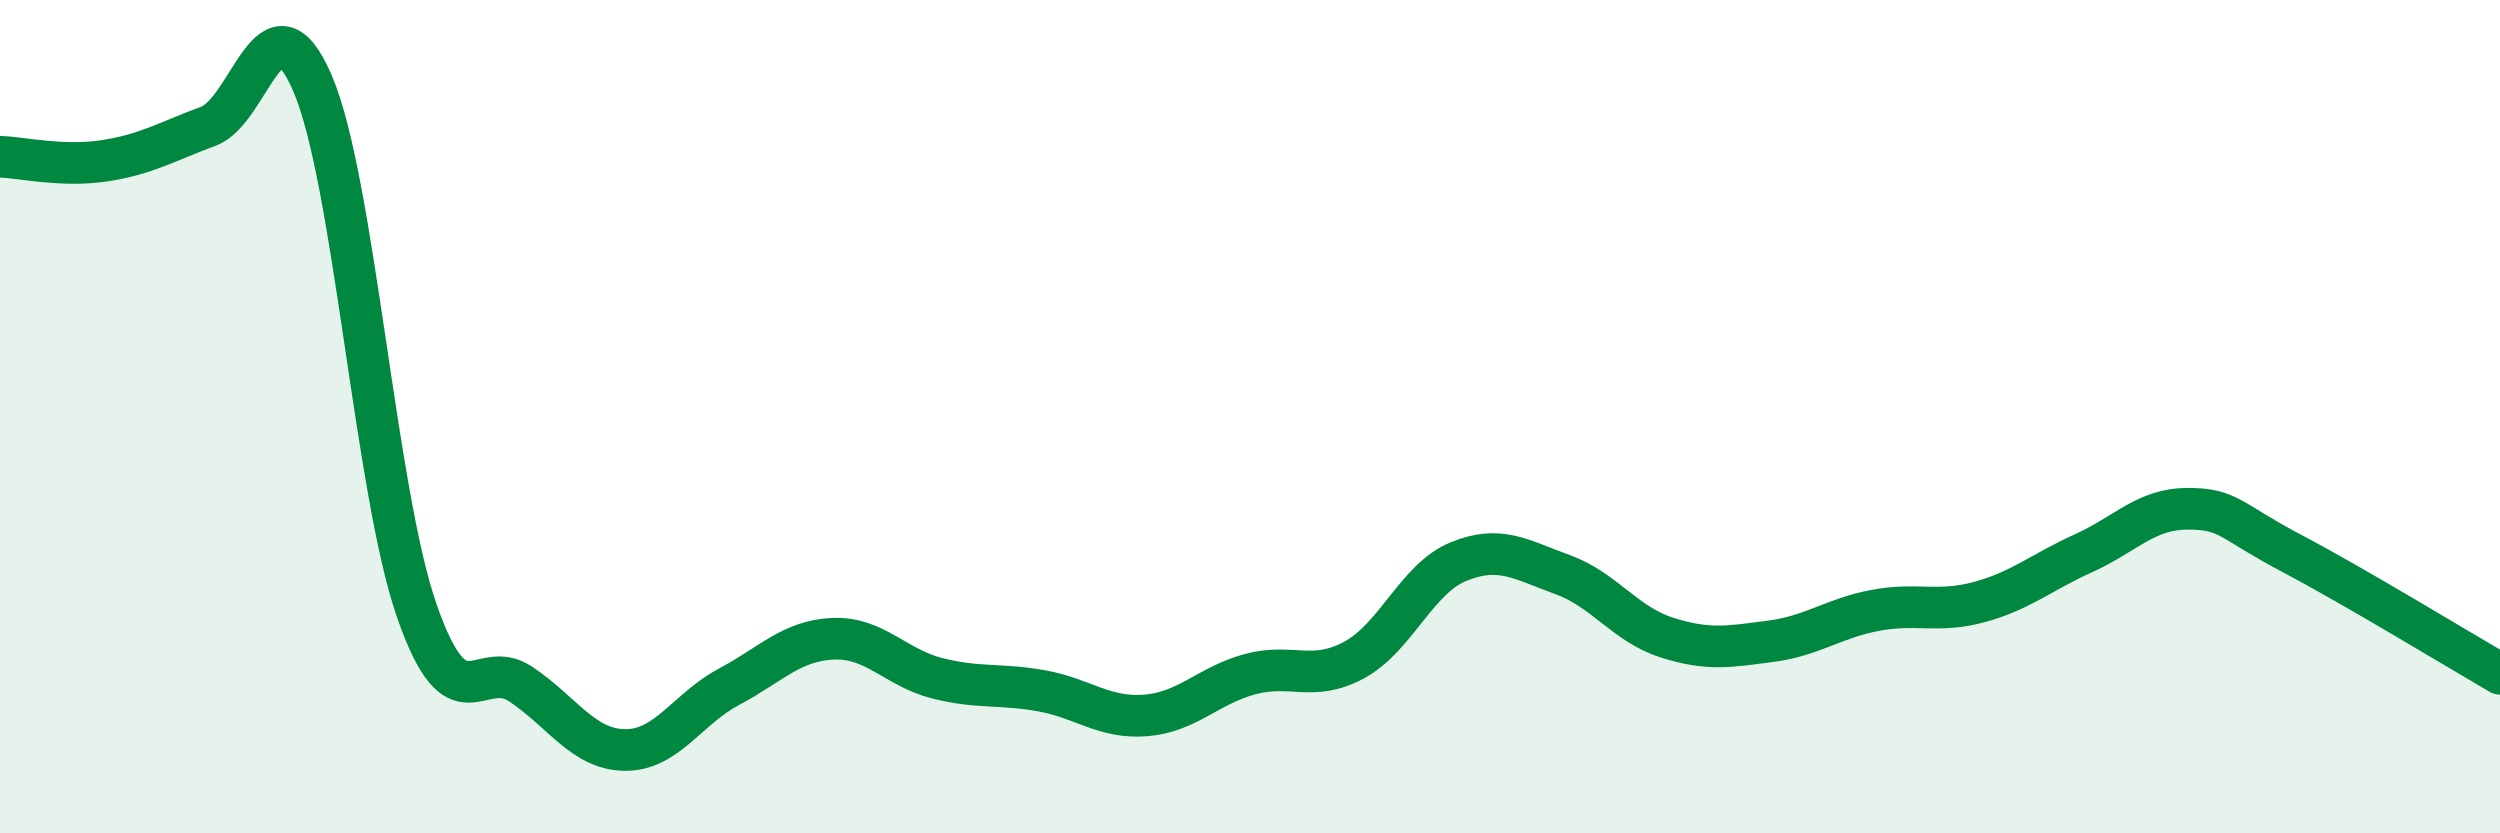 
    <svg width="60" height="20" viewBox="0 0 60 20" xmlns="http://www.w3.org/2000/svg">
      <path
        d="M 0,3.76 C 0.5,3.78 1.5,4.01 2.5,3.86 C 3.5,3.71 4,3.4 5,3.03 C 6,2.66 6.5,-0.32 7.5,2 C 8.5,4.32 9,11.77 10,14.65 C 11,17.53 11.5,15.75 12.5,16.42 C 13.5,17.09 14,17.99 15,18 C 16,18.01 16.5,17.01 17.5,16.48 C 18.5,15.95 19,15.37 20,15.33 C 21,15.29 21.5,16.03 22.5,16.28 C 23.5,16.53 24,16.4 25,16.58 C 26,16.76 26.5,17.25 27.5,17.17 C 28.5,17.09 29,16.45 30,16.18 C 31,15.91 31.5,16.38 32.5,15.84 C 33.5,15.3 34,13.89 35,13.48 C 36,13.07 36.5,13.43 37.5,13.79 C 38.5,14.15 39,14.98 40,15.3 C 41,15.62 41.5,15.52 42.5,15.39 C 43.5,15.26 44,14.84 45,14.65 C 46,14.46 46.5,14.72 47.5,14.45 C 48.5,14.18 49,13.73 50,13.28 C 51,12.83 51.5,12.21 52.5,12.21 C 53.5,12.21 53.5,12.49 55,13.28 C 56.5,14.07 59,15.59 60,16.17L60 20L0 20Z"
        fill="#008740"
        opacity="0.1"
        stroke-linecap="round"
        stroke-linejoin="round"
      />
      <path
        d="M 0,3.76 C 0.5,3.78 1.5,4.01 2.5,3.86 C 3.5,3.71 4,3.4 5,3.03 C 6,2.66 6.5,-0.32 7.5,2 C 8.5,4.32 9,11.77 10,14.65 C 11,17.53 11.5,15.75 12.5,16.42 C 13.5,17.09 14,17.99 15,18 C 16,18.01 16.5,17.01 17.5,16.48 C 18.5,15.95 19,15.37 20,15.33 C 21,15.29 21.5,16.03 22.5,16.28 C 23.5,16.53 24,16.4 25,16.58 C 26,16.76 26.5,17.25 27.5,17.17 C 28.5,17.09 29,16.45 30,16.18 C 31,15.91 31.5,16.38 32.5,15.84 C 33.5,15.3 34,13.89 35,13.48 C 36,13.07 36.5,13.43 37.5,13.79 C 38.5,14.15 39,14.98 40,15.3 C 41,15.62 41.5,15.52 42.5,15.39 C 43.5,15.26 44,14.84 45,14.65 C 46,14.46 46.5,14.72 47.5,14.45 C 48.5,14.18 49,13.73 50,13.28 C 51,12.83 51.5,12.21 52.5,12.21 C 53.5,12.21 53.5,12.49 55,13.28 C 56.5,14.07 59,15.59 60,16.17"
        stroke="#008740"
        stroke-width="1"
        fill="none"
        stroke-linecap="round"
        stroke-linejoin="round"
      />
    </svg>
  